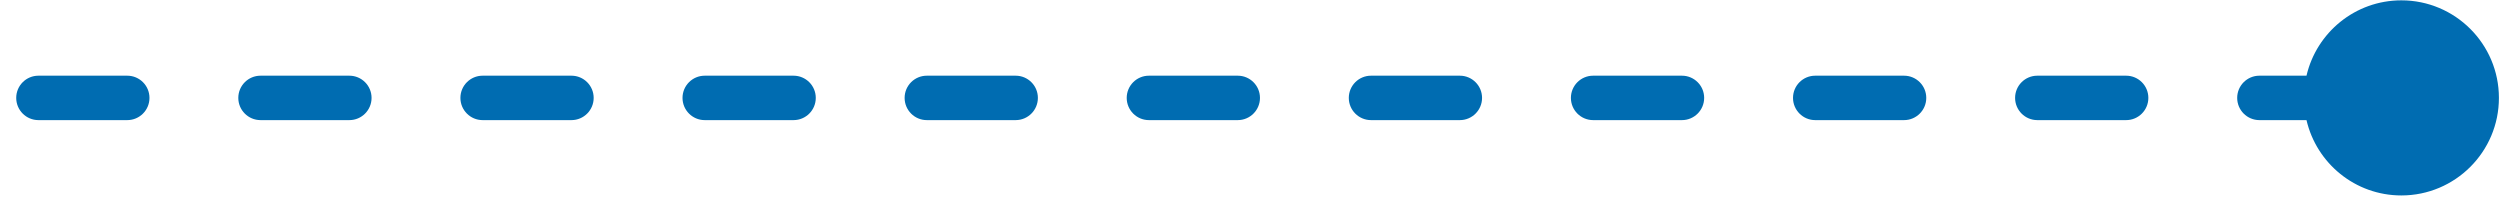 <svg xmlns="http://www.w3.org/2000/svg" width="152" height="12" viewBox="0 0 152 12" fill="none"><g id="Group"><path id="Vector" d="M34.745 4.602H29.343C28.598 4.602 27.993 5.207 27.993 5.952C27.993 6.698 28.598 7.303 29.343 7.303H34.745C35.49 7.303 36.095 6.698 36.095 5.952C36.095 5.207 35.49 4.602 34.745 4.602Z" fill="#006CB1"></path><path id="Vector_2" d="M61.752 4.602H56.351C55.605 4.602 55.001 5.207 55.001 5.952C55.001 6.698 55.605 7.303 56.351 7.303H61.752C62.498 7.303 63.103 6.698 63.103 5.952C63.103 5.207 62.498 4.602 61.752 4.602Z" fill="#006CB1"></path><path id="Vector_3" d="M48.248 4.602H42.847C42.102 4.602 41.497 5.207 41.497 5.952C41.497 6.698 42.102 7.303 42.847 7.303H48.248C48.994 7.303 49.599 6.698 49.599 5.952C49.599 5.207 48.994 4.602 48.248 4.602Z" fill="#006CB1"></path><path id="Vector_4" d="M7.738 4.602H2.336C1.591 4.602 0.986 5.207 0.986 5.952C0.986 6.698 1.591 7.303 2.336 7.303H7.738C8.483 7.303 9.088 6.698 9.088 5.952C9.088 5.207 8.483 4.602 7.738 4.602Z" fill="#006CB1"></path><path id="Vector_5" d="M21.241 4.602H15.84C15.094 4.602 14.489 5.207 14.489 5.952C14.489 6.698 15.094 7.303 15.84 7.303H21.241C21.986 7.303 22.591 6.698 22.591 5.952C22.591 5.207 21.986 4.602 21.241 4.602Z" fill="#006CB1"></path><path id="Vector_6" d="M75.256 4.602H69.854C69.109 4.602 68.504 5.207 68.504 5.952C68.504 6.698 69.109 7.303 69.854 7.303H75.256C76.001 7.303 76.606 6.698 76.606 5.952C76.606 5.207 76.001 4.602 75.256 4.602Z" fill="#006CB1"></path><path id="Vector_7" d="M88.759 4.602H83.358C82.612 4.602 82.007 5.207 82.007 5.952C82.007 6.698 82.612 7.303 83.358 7.303H88.759C89.504 7.303 90.109 6.698 90.109 5.952C90.109 5.207 89.504 4.602 88.759 4.602Z" fill="#006CB1"></path><path id="Vector_8" d="M115.766 4.602H110.365C109.62 4.602 109.015 5.207 109.015 5.952C109.015 6.698 109.62 7.303 110.365 7.303H115.766C116.512 7.303 117.117 6.698 117.117 5.952C117.117 5.207 116.512 4.602 115.766 4.602Z" fill="#006CB1"></path><path id="Vector_9" d="M129.27 4.602H123.868C123.123 4.602 122.518 5.207 122.518 5.952C122.518 6.698 123.123 7.303 123.868 7.303H129.27C130.015 7.303 130.62 6.698 130.62 5.952C130.62 5.207 130.015 4.602 129.27 4.602Z" fill="#006CB1"></path><path id="Vector_10" d="M102.263 4.602H96.862C96.116 4.602 95.511 5.207 95.511 5.952C95.511 6.698 96.116 7.303 96.862 7.303H102.263C103.008 7.303 103.613 6.698 103.613 5.952C103.613 5.207 103.008 4.602 102.263 4.602Z" fill="#006CB1"></path><path id="Vector_11" d="M146.003 0.021C143.195 0.021 140.845 1.977 140.235 4.602H137.372C136.626 4.602 136.021 5.207 136.021 5.952C136.021 6.698 136.626 7.303 137.372 7.303H140.235C140.845 9.928 143.195 11.883 146.003 11.883C149.277 11.883 151.934 9.226 151.934 5.952C151.934 2.679 149.277 0.021 146.003 0.021Z" fill="#006CB1"></path></g></svg>
